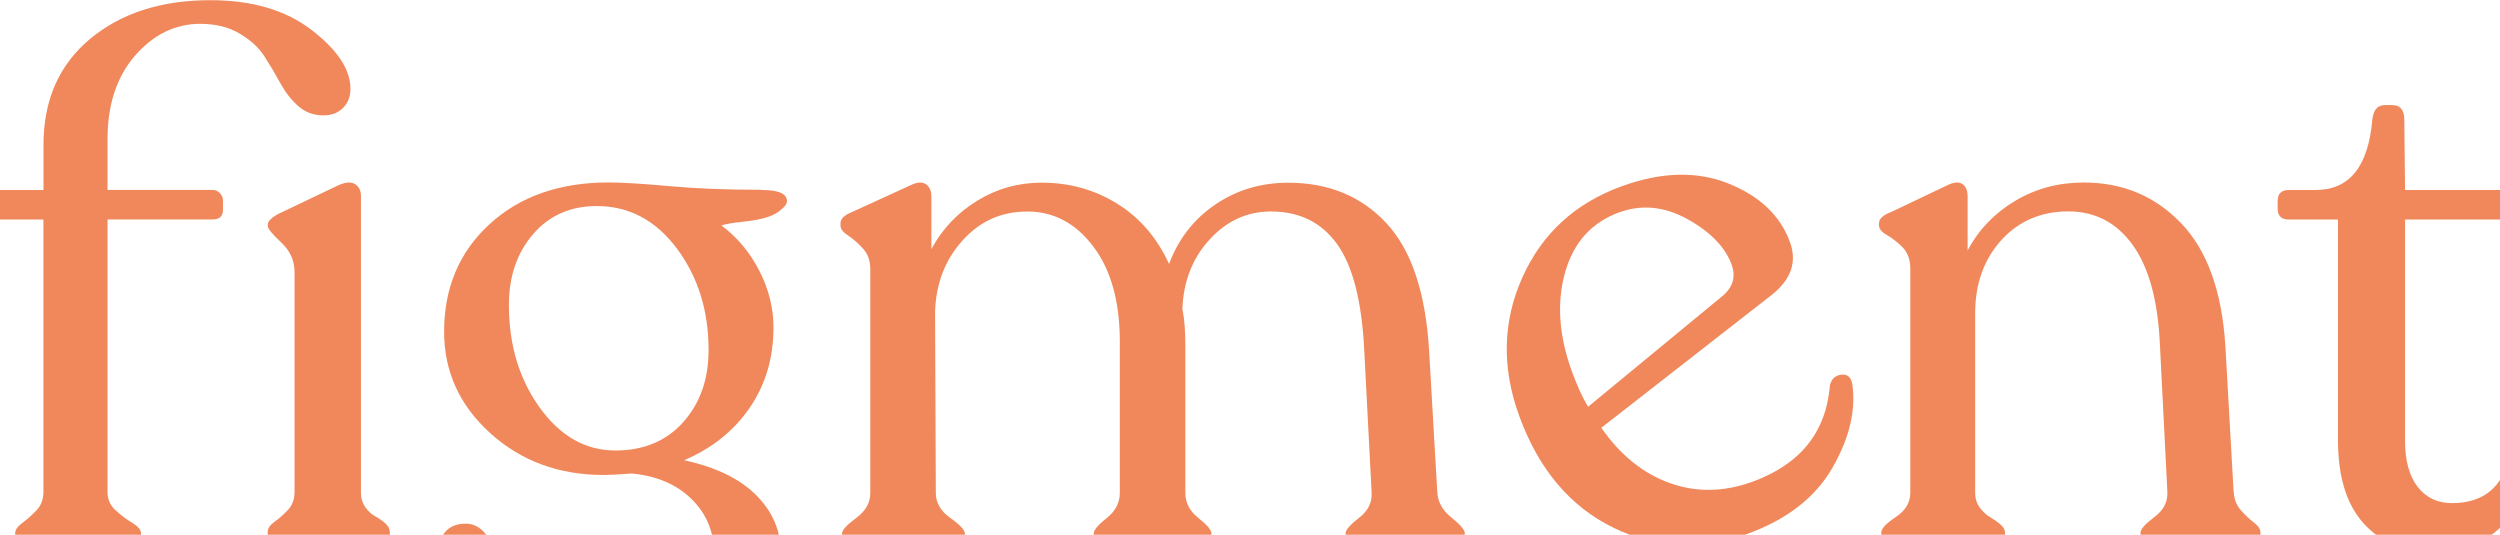 <svg width="1440" height="308" viewBox="0 0 1440 308" fill="none" xmlns="http://www.w3.org/2000/svg">
<path d="M115.605 13.707C101.035 13.707 88.441 19.815 77.823 31.992C67.244 44.209 61.935 60.228 61.935 80.05V109.4H122.425C124.13 109.4 125.564 110.053 126.726 111.321C127.85 112.589 128.431 113.933 128.431 115.354V120.886C128.431 124.574 126.416 126.418 122.425 126.418H61.935V283.385C61.935 287.649 63.485 291.183 66.663 294.026C69.802 296.869 73.018 299.289 76.312 301.248C79.606 303.246 81.233 305.205 81.233 307.202V308.47C81.233 311.889 79.102 313.579 74.8 313.579H15.163C10.862 313.579 8.73 311.889 8.73 308.47V307.202C8.73 305.205 10.087 303.246 12.799 301.248C15.512 299.25 18.224 296.869 20.937 294.026C23.649 291.183 25.006 287.649 25.006 283.385V126.457H-10.567C-14.869 126.457 -17 124.613 -17 120.925V115.393C-17 111.436 -14.869 109.438 -10.567 109.438H25.044V83.469C25.044 57.654 33.996 37.332 51.86 22.427C69.724 7.56 92.858 0.107 121.185 0.107C145.211 0.107 164.663 5.831 179.544 17.318C194.424 28.804 201.864 40.06 201.864 51.123C201.864 55.657 200.43 59.344 197.563 62.187C194.695 65.03 190.975 66.451 186.403 66.451C180.667 66.451 175.824 64.684 171.832 61.15C167.802 57.616 164.392 53.198 161.525 47.973C158.657 42.71 155.596 37.563 152.302 32.453C149.008 27.344 144.203 22.965 137.925 19.277C131.648 15.589 124.208 13.745 115.605 13.745M207.87 283.423C207.87 286.842 208.723 289.723 210.428 292.143C212.133 294.564 214.071 296.331 216.202 297.445C218.333 298.597 220.271 299.942 221.976 301.478C223.681 303.053 224.533 304.667 224.533 306.357V308.048C224.533 311.735 221.666 313.579 215.969 313.579H162.338C156.913 313.579 154.201 311.735 154.201 308.048V306.357C154.201 304.36 155.479 302.477 158.076 300.595C160.633 298.751 163.23 296.484 165.787 293.795C168.345 291.106 169.662 287.61 169.662 283.385V156.651C169.662 150.121 167.105 144.474 161.951 139.633C156.797 134.831 154.239 131.681 154.239 130.26V129.415C154.239 127.417 156.371 125.304 160.672 123.038L194.579 106.865C198.88 104.867 202.174 104.598 204.46 106.019C206.747 107.441 207.909 109.707 207.909 112.819V283.385L207.87 283.423Z" fill="#F0885B"/>
<path d="M438.711 109.429C448.709 109.429 453.592 111.695 453.282 116.228C453.01 117.65 452.119 118.918 450.685 120.07C448.399 122.337 445.376 124.065 441.656 125.179C437.936 126.332 433.364 127.177 427.939 127.715C422.513 128.291 418.367 128.982 415.5 129.828C424.645 136.627 431.93 145.348 437.394 155.989C442.819 166.63 445.531 177.463 445.531 188.527C445.531 206.121 440.959 221.564 431.814 234.894C422.668 248.225 410.074 258.29 394.032 265.089C412.322 269.046 426.195 275.807 435.65 285.296C445.105 294.785 449.794 305.925 449.794 318.679C449.794 338.233 440.571 353.753 422.126 365.239C403.681 376.725 379.694 382.449 350.243 382.449C320.793 382.449 296.031 375.573 278.593 361.82C261.155 348.067 252.437 333.392 252.437 317.796C252.437 313.262 253.793 309.421 256.505 306.309C259.218 303.198 263.17 301.623 268.286 301.623C272.277 301.623 275.803 303.274 278.787 306.501C281.771 309.767 284.212 313.877 286.072 318.833C287.932 323.788 290.49 329.167 293.784 335.006C297.077 340.807 300.797 346.185 304.944 351.179C309.09 356.134 315.29 360.322 323.622 363.741C331.914 367.16 341.641 368.85 352.801 368.85C370.239 368.85 384.383 364.432 395.272 355.673C406.161 346.876 411.586 335.39 411.586 321.215C411.586 307.039 407.284 296.475 398.721 287.831C390.157 279.188 378.531 274.155 363.961 272.734C356.521 273.31 351.096 273.579 347.647 273.579C321.917 273.579 300.139 265.55 282.43 249.531C264.682 233.512 255.808 213.996 255.808 191.024C255.808 165.785 264.527 145.155 281.965 129.136C299.402 113.117 322.304 105.088 350.631 105.088C358.342 105.088 369.929 105.818 385.39 107.201C400.852 108.622 418.561 109.314 438.595 109.314M354.506 259.481C370.82 259.481 383.84 254.025 393.567 243.115C403.293 232.205 408.137 218.376 408.137 201.627C408.137 178.961 402.053 159.446 389.885 143.158C377.718 126.87 362.334 118.687 343.772 118.687C328.62 118.687 316.375 124.065 307.075 134.86C297.775 145.655 293.125 159.254 293.125 175.696C293.125 198.668 299.054 218.376 310.911 234.818C322.769 251.26 337.301 259.481 354.467 259.481" fill="#F0885B"/>
<path d="M827.881 283.423C828.152 289.108 830.865 293.987 836.018 298.098C841.172 302.208 843.73 305.243 843.73 307.241V308.931C843.73 312.35 840.862 314.04 835.166 314.04H783.666C777.931 314.04 775.063 312.35 775.063 308.931V307.241C775.063 305.243 777.621 302.285 782.775 298.29C787.929 294.333 790.37 289.493 790.06 283.845L785.759 200.906C784.325 173.131 779.094 152.963 770.103 140.517C761.074 128.031 748.403 121.808 732.128 121.808C718.41 121.808 706.591 127.186 696.709 137.981C686.828 148.776 681.635 162.106 681.054 177.972C682.217 183.657 682.759 190.572 682.759 198.832V283.922C682.759 289.608 685.278 294.41 690.277 298.367C695.276 302.323 697.795 305.32 697.795 307.317V309.008C697.795 312.427 695.082 314.117 689.618 314.117H638.971C632.965 314.117 629.981 312.427 629.981 309.008V307.317C629.981 305.32 632.461 302.362 637.498 298.367C642.497 294.41 645.016 289.569 645.016 283.922V196.719C645.016 173.746 639.94 155.537 629.787 142.053C619.634 128.569 606.963 121.847 591.811 121.847C576.66 121.847 564.492 127.378 554.494 138.442C544.458 149.506 539.188 163.105 538.607 179.278L539.033 283.922C539.033 289.608 541.823 294.41 547.403 298.367C552.983 302.323 555.773 305.32 555.773 307.317V309.008C555.773 312.427 552.906 314.117 547.209 314.117H493.578C487.843 314.117 485.014 312.427 485.014 309.008V307.317C485.014 305.32 487.727 302.362 493.152 298.367C498.577 294.41 501.29 289.569 501.29 283.922V154.961C501.29 150.159 499.856 146.164 496.988 143.052C494.121 139.94 491.253 137.443 488.424 135.599C485.557 133.755 484.123 131.835 484.123 129.875V128.608C484.123 126.072 486.254 123.921 490.556 122.231L524.036 106.903C528.028 104.905 531.128 104.636 533.259 106.058C535.39 107.479 536.475 109.899 536.475 113.28V143.475C542.753 131.835 551.549 122.576 562.865 115.623C574.18 108.67 586.541 105.213 599.988 105.213C615.992 105.213 630.523 109.246 643.544 117.352C656.564 125.419 666.484 136.982 673.382 152.041C678.807 137.559 687.681 126.187 700.003 117.813C712.287 109.438 726.315 105.251 742.048 105.251C765.221 105.251 784.015 112.972 798.469 128.454C812.923 143.897 821.138 168.368 823.153 201.828L827.881 283.5V283.423Z" fill="#F0885B"/>
<path d="M1054.03 221.985C1054.84 218.374 1056.97 216.338 1060.46 215.839C1063.91 215.339 1066.08 217.068 1066.89 220.987C1069.14 236.199 1065.31 252.334 1055.46 269.467C1045.62 286.601 1029.15 299.355 1006.02 307.691C979.396 317.295 953.743 315.989 929.02 303.811C904.297 291.633 886.355 270.312 875.195 239.925C864.926 211.959 865.468 185.26 876.861 159.867C888.215 134.474 907.358 116.957 934.251 107.238C957.075 98.978 977.536 98.479 995.555 105.701C1013.57 112.923 1025.39 124.141 1030.97 139.315C1035.2 150.763 1031.75 160.904 1020.67 169.74L922.355 246.418C933.282 262.091 946.38 272.694 961.648 278.187C976.916 283.681 992.726 283.489 1009.16 277.573C1036.82 267.585 1051.82 249.068 1054.03 221.985ZM932.895 122.22C916.774 128.059 906.273 139.699 901.429 157.14C896.585 174.58 897.942 193.711 905.614 214.494C908.559 222.485 911.582 229.092 914.721 234.317L992.881 169.894C998.345 164.9 999.856 159.06 997.415 152.415C993.695 142.311 985.247 133.591 972.033 126.253C958.858 118.954 945.799 117.61 932.895 122.258" fill="#F0885B"/>
<path d="M1286.58 282.99C1286.85 287.523 1288.28 291.211 1290.88 294.054C1293.43 296.896 1295.95 299.24 1298.39 301.084C1300.84 302.928 1302.04 304.848 1302.04 306.808V308.498C1302.04 312.186 1299.05 314.03 1293.05 314.03H1241.97C1235.97 314.03 1232.94 312.186 1232.94 308.498V306.808C1232.94 304.81 1235.58 301.852 1240.89 297.857C1246.2 293.9 1248.68 289.06 1248.41 283.412L1244.1 198.322C1242.94 173.083 1237.75 154.028 1228.45 141.121C1219.15 128.213 1206.79 121.759 1191.33 121.759C1175.86 121.759 1162.73 127.291 1152.73 138.355C1142.73 149.419 1137.7 163.44 1137.7 180.458V283.835C1137.7 287.254 1138.63 290.135 1140.49 292.555C1142.35 294.976 1144.28 296.743 1146.26 297.857C1148.27 299.009 1150.17 300.354 1152.07 301.89C1153.93 303.465 1154.86 305.079 1154.86 306.769V308.459C1154.86 312.147 1151.84 313.991 1145.83 313.991H1092.2C1086.47 313.991 1083.6 312.147 1083.6 308.459V306.769C1083.6 304.503 1086.39 301.545 1091.97 297.818C1097.55 294.13 1100.34 289.444 1100.34 283.797V154.95C1100.34 149.572 1098.83 145.385 1095.84 142.388C1092.82 139.392 1089.84 137.087 1086.82 135.358C1083.83 133.668 1082.32 131.824 1082.32 129.827V128.559C1082.32 126.023 1084.61 123.872 1089.18 122.182L1121.34 106.854C1125.33 104.856 1128.36 104.587 1130.37 106.009C1132.39 107.43 1133.35 109.85 1133.35 113.231V144.271C1139.63 132.362 1148.74 122.873 1160.6 115.766C1172.45 108.66 1185.71 105.125 1200.28 105.125C1222.6 105.125 1241.24 112.924 1256.27 128.52C1271.31 144.117 1279.79 167.666 1281.81 199.128L1286.54 282.913L1286.58 282.99Z" fill="#F0885B"/>
<path d="M1402.01 317.884C1384.84 317.884 1371.32 312.429 1361.48 301.519C1351.64 290.609 1346.68 274.666 1346.68 253.653V126.458H1318.35C1314.05 126.458 1311.92 124.346 1311.92 120.081V115.817C1311.92 111.553 1314.05 109.44 1318.35 109.44H1333.81C1353.26 109.44 1364.11 95.956 1366.44 69.027C1367.02 63.342 1369.42 60.537 1373.72 60.537H1378.02C1382.6 60.537 1384.88 63.38 1384.88 69.027L1385.31 109.44H1444.52C1446.23 109.44 1447.74 110.093 1449.02 111.361C1450.29 112.629 1450.95 114.127 1450.95 115.817V120.081C1450.95 124.346 1448.82 126.458 1444.52 126.458H1385.31V254.075C1385.31 265.408 1387.75 274.205 1392.6 280.467C1397.48 286.69 1404.03 289.802 1412.36 289.802C1421.5 289.802 1428.87 287.459 1434.45 282.772C1440.03 278.085 1443.24 271.939 1444.09 264.256C1445.53 260.837 1448.01 259.377 1451.61 259.799C1455.18 260.222 1457 262.296 1457 265.946C1457 279.852 1451.92 291.953 1441.77 302.325C1431.62 312.698 1418.36 317.845 1402.09 317.845" fill="#F0885B"/>
</svg>
